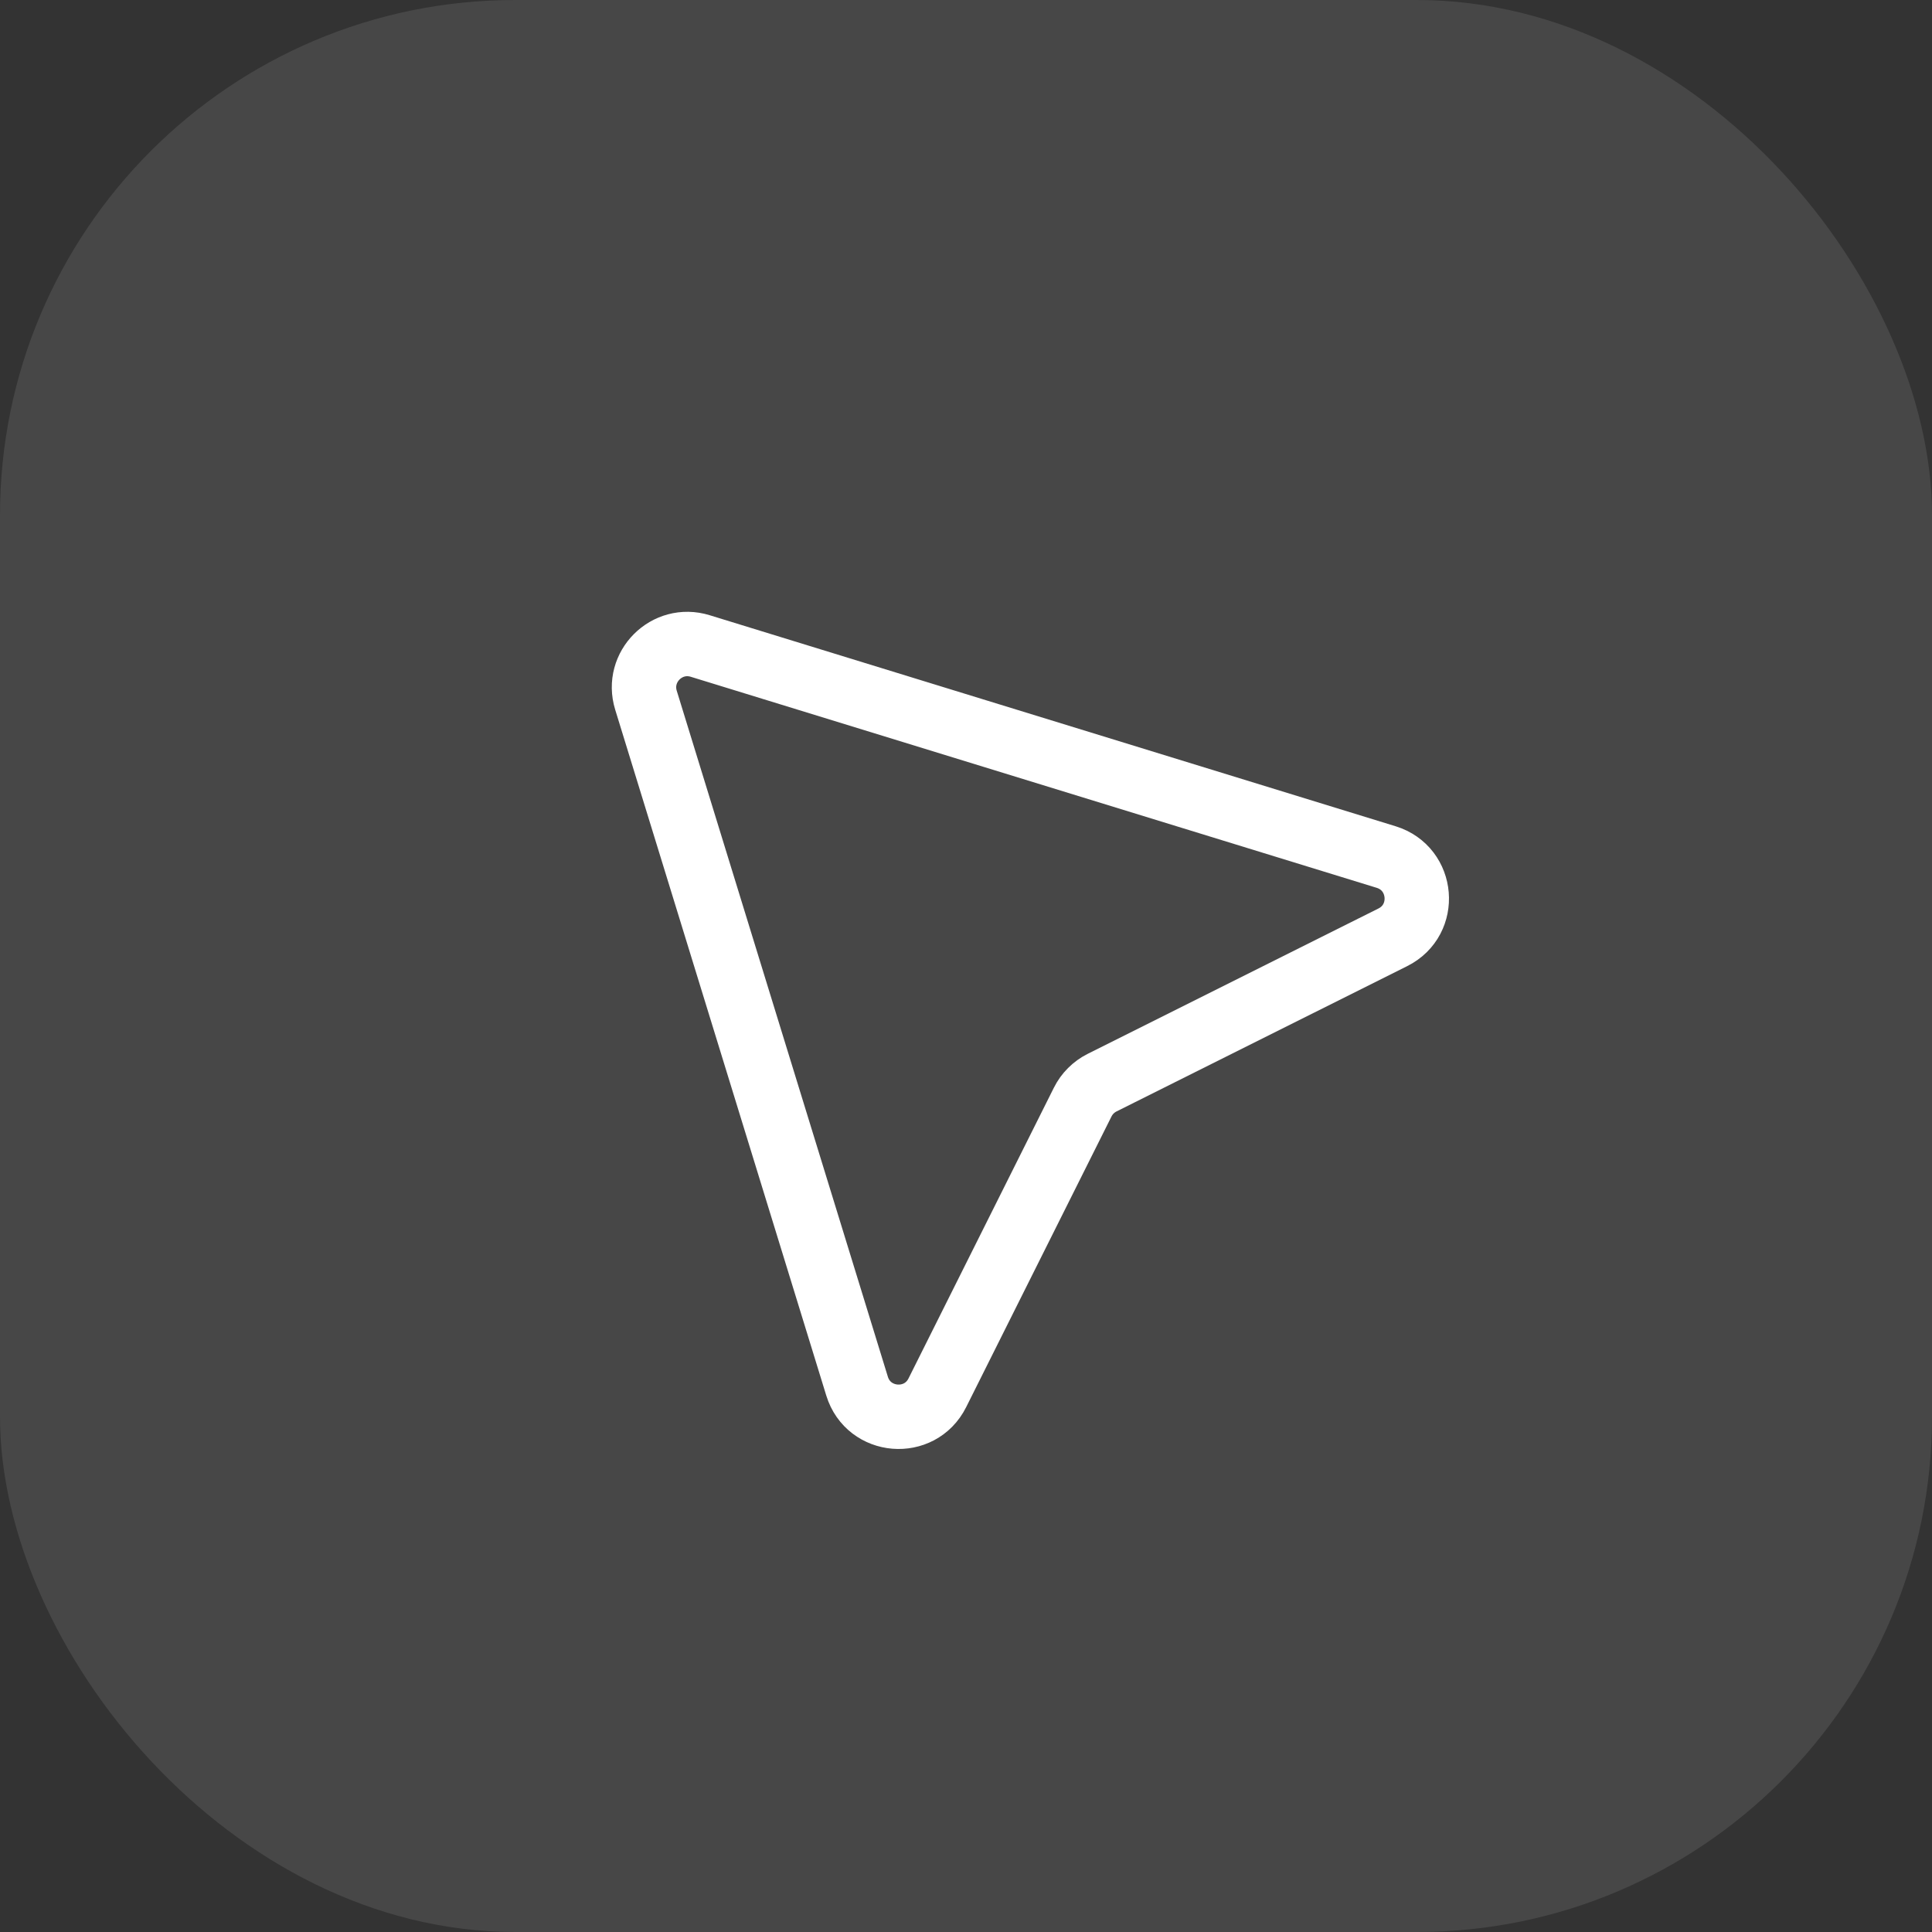 <?xml version="1.0" encoding="UTF-8"?> <svg xmlns="http://www.w3.org/2000/svg" width="60" height="60" viewBox="0 0 60 60" fill="none"><rect x="0" y="0" width="60" height="60" fill="#333333" stroke="none"/><rect width="60" height="60" rx="16" fill="white" fill-opacity="0.1"></rect><path d="M21.746 20.062L43.048 26.616C44.21 26.974 44.342 28.566 43.255 29.109L34.226 33.623C33.966 33.754 33.754 33.965 33.624 34.226L29.11 43.254C28.566 44.342 26.974 44.21 26.617 43.048L20.061 21.745C19.743 20.711 20.712 19.743 21.746 20.062Z" stroke="white" stroke-width="2" stroke-linecap="round" stroke-linejoin="round"></path></svg> 